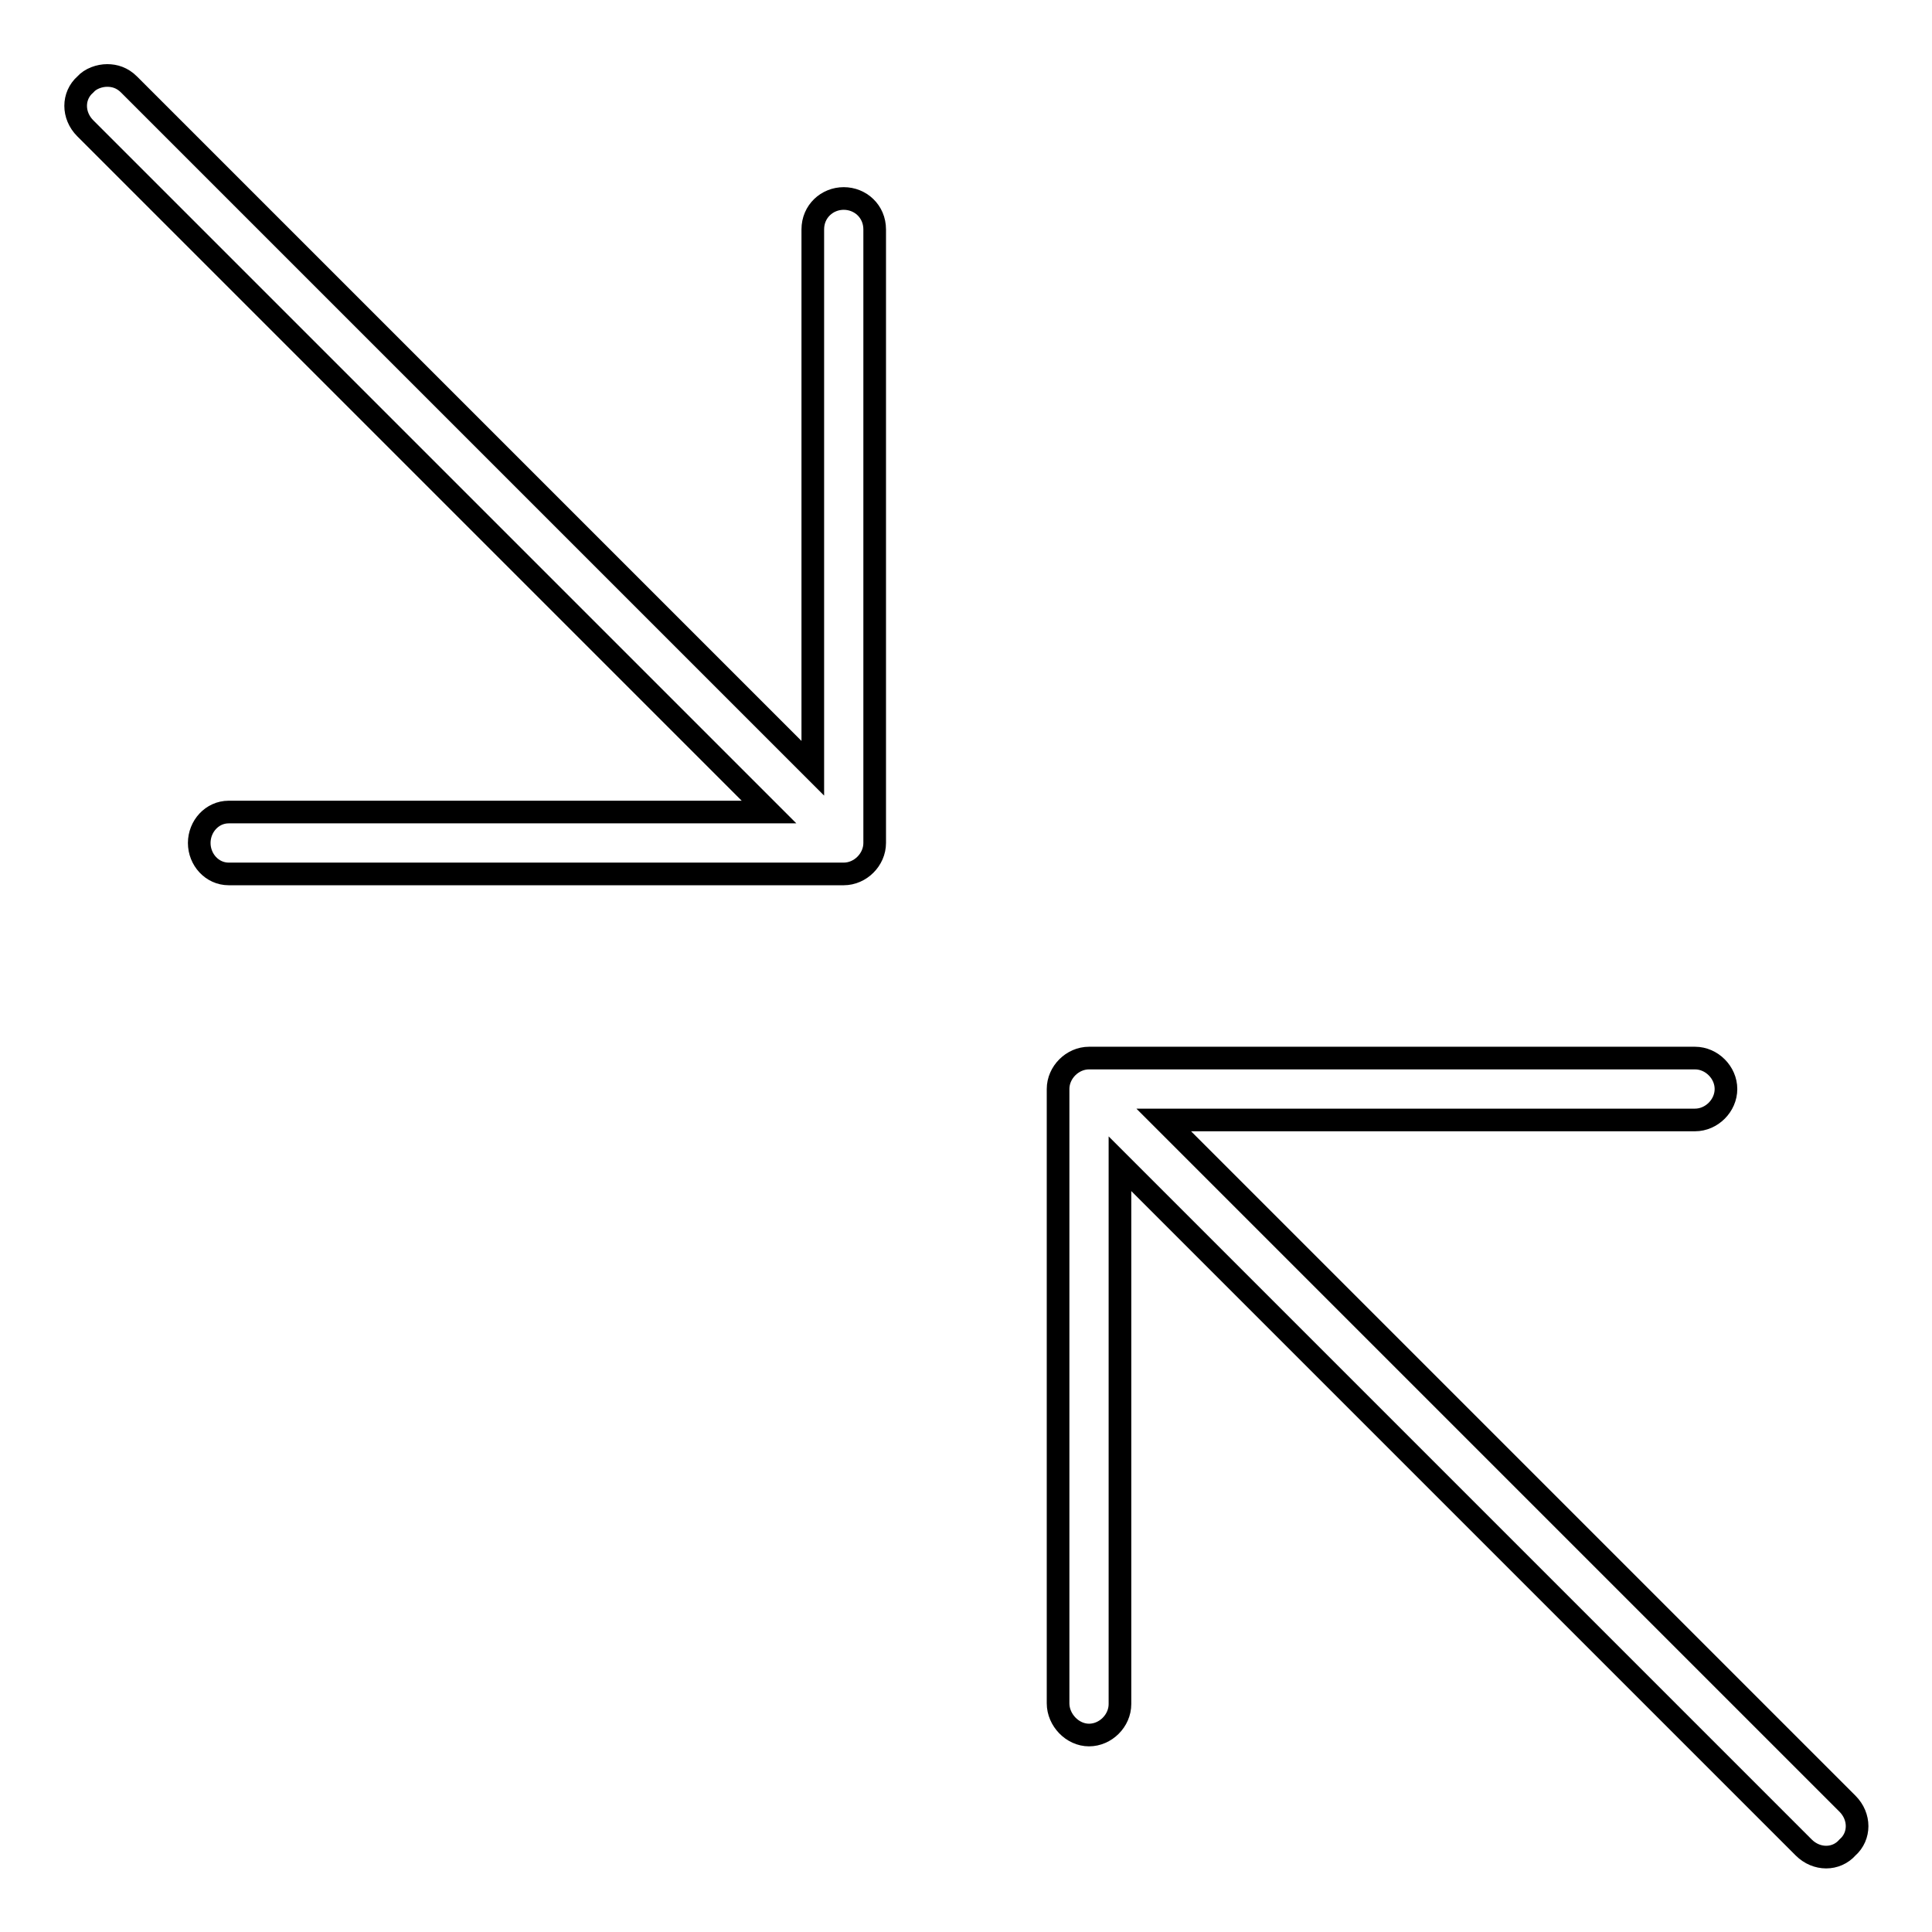 <?xml version="1.0" encoding="utf-8"?>
<!-- Svg Vector Icons : http://www.onlinewebfonts.com/icon -->
<!DOCTYPE svg PUBLIC "-//W3C//DTD SVG 1.1//EN" "http://www.w3.org/Graphics/SVG/1.1/DTD/svg11.dtd">
<svg version="1.1" xmlns="http://www.w3.org/2000/svg" xmlns:xlink="http://www.w3.org/1999/xlink" x="0px" y="0px" viewBox="0 0 256 256" enable-background="new 0 0 256 256" xml:space="preserve">
<g><g><path stroke-width="3" fill-opacity="0" stroke="#000000"  d="M11.3,11.2c0.7-0.8,1.9-1.2,2.9-1.2c1,0,2,0.3,2.9,1.2l90.6,90.6V30.4c0-2.4,1.9-4.1,4.1-4.1c2.2,0,4.1,1.7,4.1,4.1v81.3c0,2.2-1.9,4.1-4.1,4.1H30.3c-2.2,0-3.9-1.9-3.9-4.1s1.7-4.1,3.9-4.1h71.6L11.3,17C9.6,15.3,9.6,12.7,11.3,11.2z"/><path stroke-width="3" fill-opacity="0" stroke="#000000"  d="M140.2,225.7v-81.4c0-2.2,1.9-4.1,4.1-4.1h80.3c2.2,0,4.1,1.9,4.1,4.1s-1.9,4.1-4.1,4.1h-70.4l90.6,90.6c1.7,1.7,1.7,4.3,0,5.8c-1.5,1.7-4.1,1.7-5.8,0l-90.6-90.6v71.6c0,2.2-1.9,4.1-4.1,4.1S140.2,227.9,140.2,225.7z"/></g></g>
</svg>